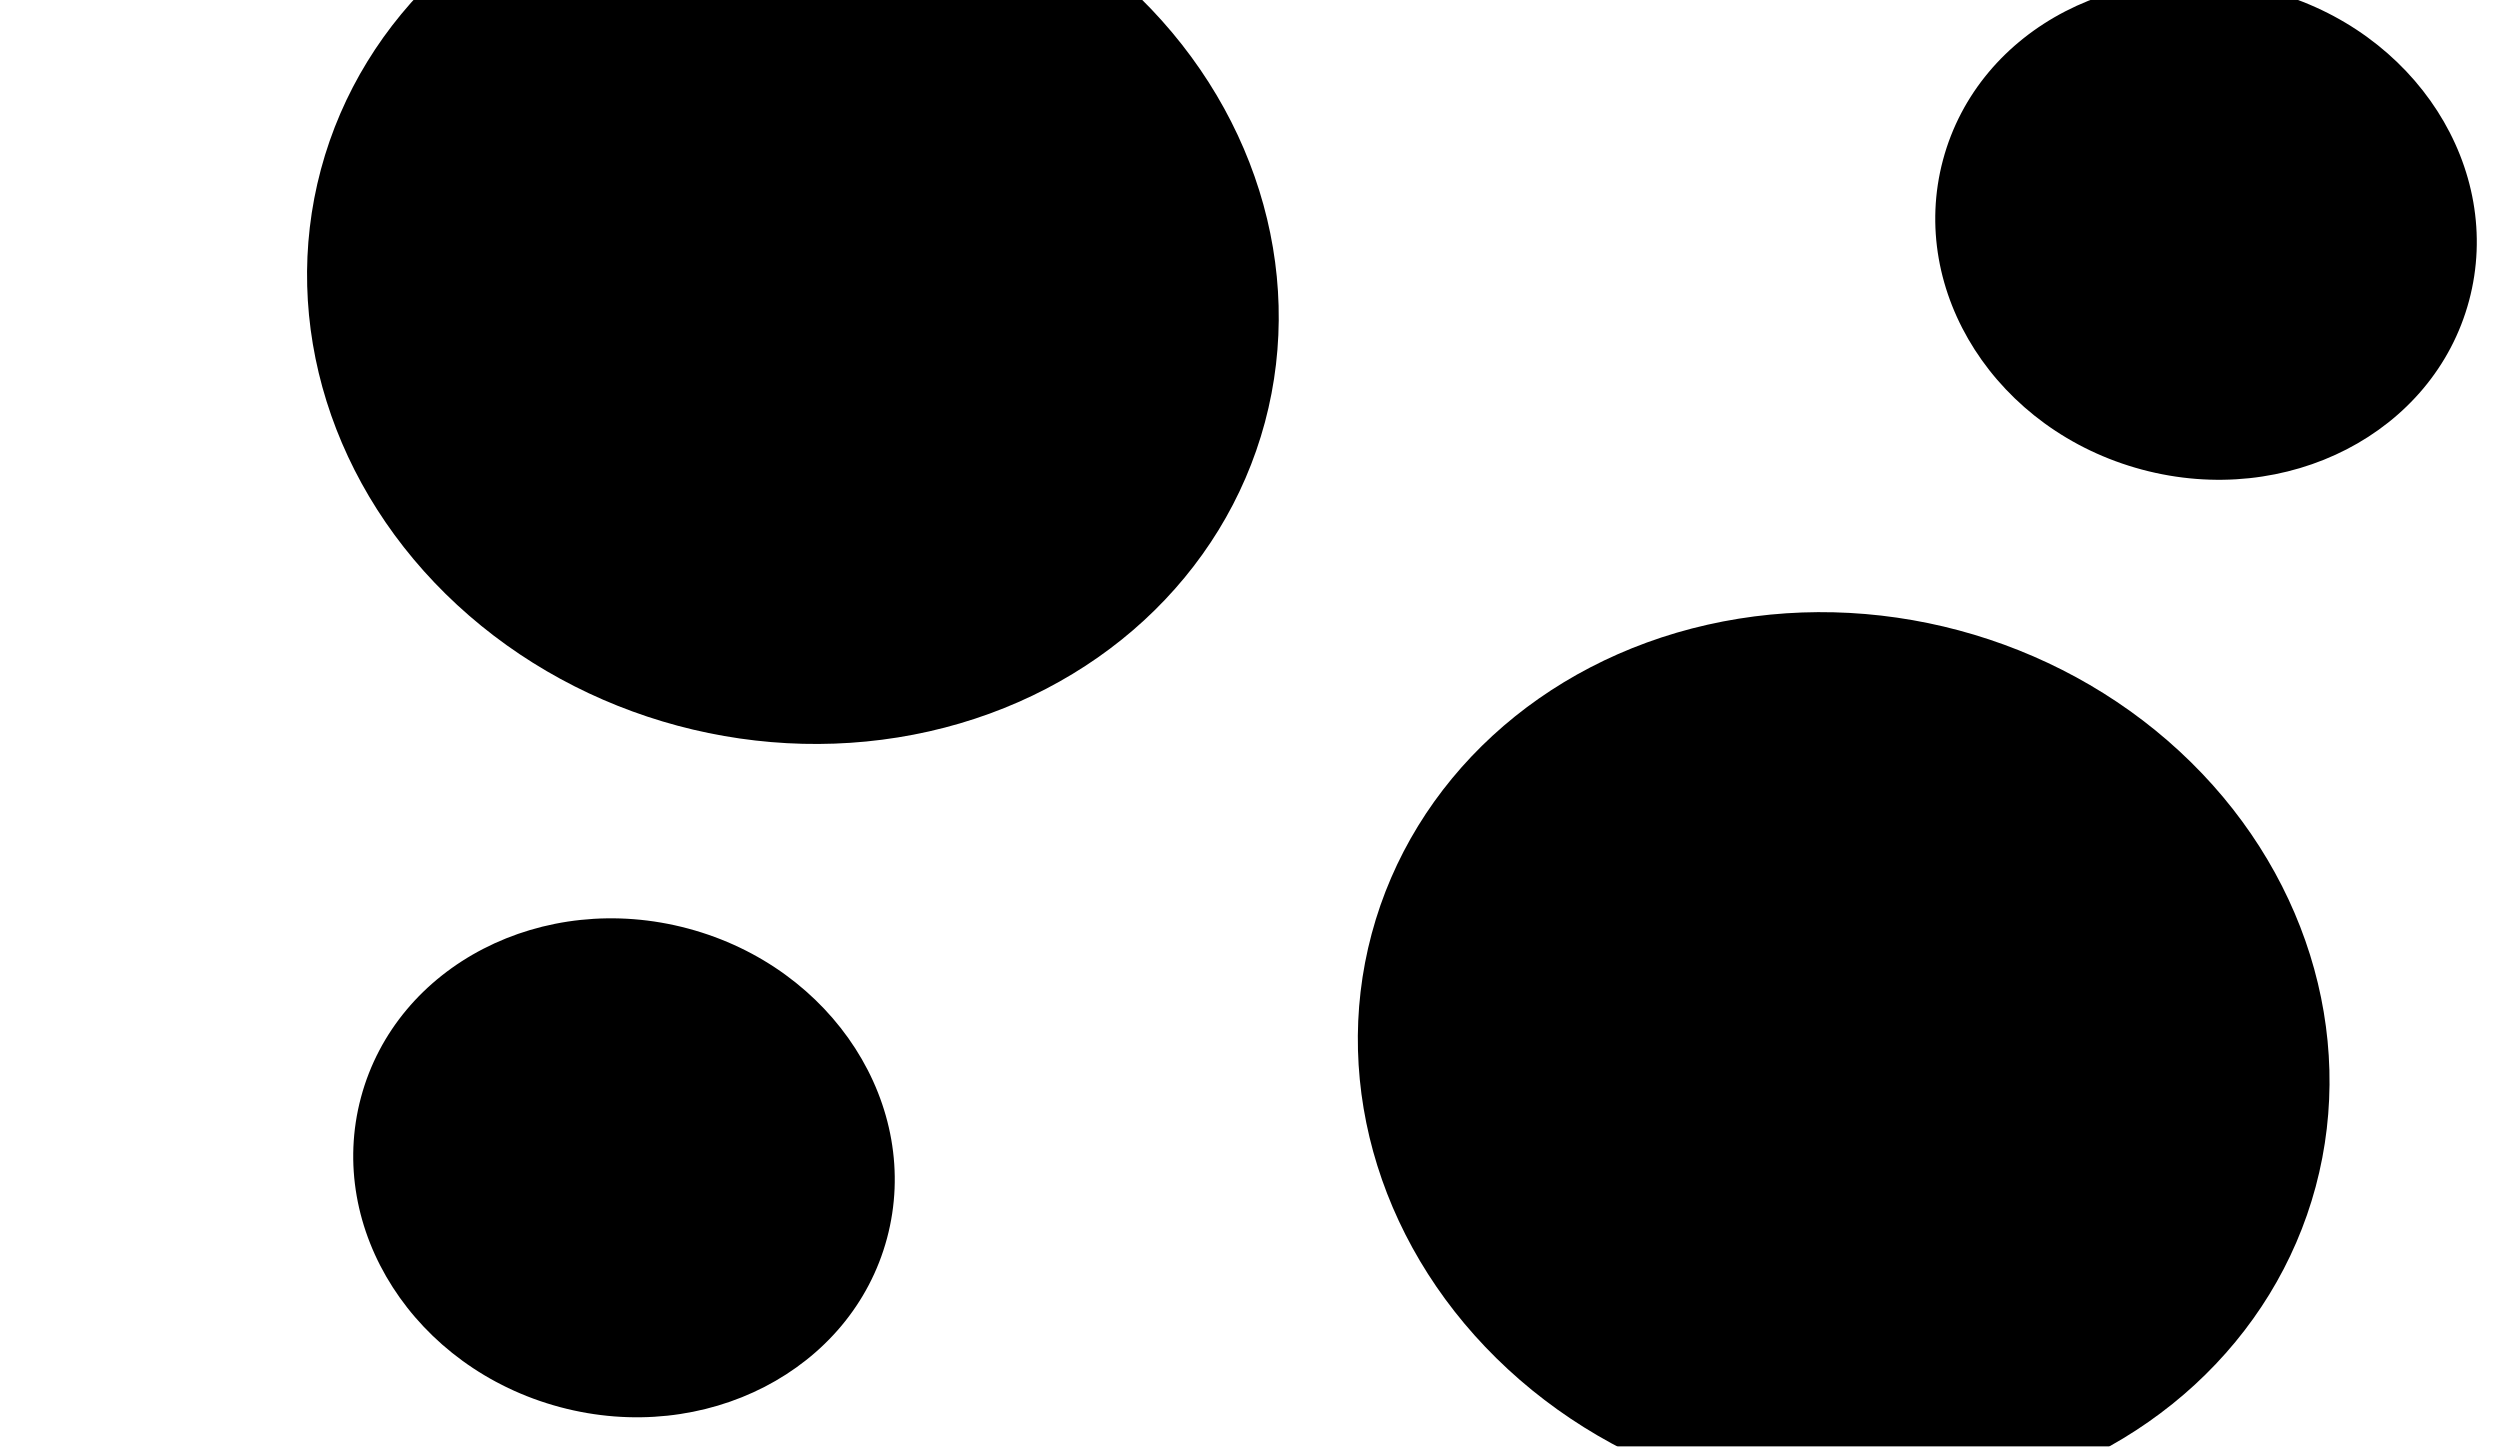 <svg width="1920" height="1111" viewBox="0 0 1920 1111" fill="none" xmlns="http://www.w3.org/2000/svg">
<g clip-path="url(#clip0_19_2765)">
<rect width="1920" height="1111" fill="white" style="fill:white;fill-opacity:1;"/>
<g filter="url(#filter0_f_19_2765)">
<ellipse cx="479.23" cy="896.878" rx="209.118" ry="190.236" transform="rotate(15 479.23 896.878)" fill="#4F49FF" style="fill:#4F49FF;fill:color(display-p3 0.311 0.287 1);fill-opacity:1;"/>
</g>
<g filter="url(#filter1_f_19_2765)">
<ellipse cx="608.948" cy="227.249" rx="375.28" ry="341.765" transform="rotate(15 608.948 227.249)" fill="#4E95FF" style="fill:#4E95FF;fill:color(display-p3 0.304 0.583 1);fill-opacity:1;"/>
</g>
<g filter="url(#filter2_f_19_2765)">
<ellipse cx="1415.95" cy="814.249" rx="375.28" ry="341.765" transform="rotate(15 1415.95 814.249)" fill="#58A0FF" style="fill:#58A0FF;fill:color(display-p3 0.346 0.629 1);fill-opacity:1;"/>
</g>
<g filter="url(#filter3_f_19_2765)">
<ellipse cx="1694.23" cy="176.878" rx="209.118" ry="190.236" transform="rotate(15 1694.23 176.878)" fill="#556CFF" style="fill:#556CFF;fill:color(display-p3 0.333 0.422 1);fill-opacity:1;"/>
</g>
</g>
<defs>
<filter id="filter0_f_19_2765" x="-622.726" y="-188.731" width="2203.91" height="2171.22" filterUnits="userSpaceOnUse" color-interpolation-filters="sRGB">
<feFlood flood-opacity="0" result="BackgroundImageFix"/>
<feBlend mode="normal" in="SourceGraphic" in2="BackgroundImageFix" result="shape"/>
<feGaussianBlur stdDeviation="447" result="effect1_foregroundBlur_19_2765"/>
</filter>
<filter id="filter1_f_19_2765" x="-658.268" y="-1010.95" width="2534.43" height="2476.4" filterUnits="userSpaceOnUse" color-interpolation-filters="sRGB">
<feFlood flood-opacity="0" result="BackgroundImageFix"/>
<feBlend mode="normal" in="SourceGraphic" in2="BackgroundImageFix" result="shape"/>
<feGaussianBlur stdDeviation="447" result="effect1_foregroundBlur_19_2765"/>
</filter>
<filter id="filter2_f_19_2765" x="148.732" y="-423.953" width="2534.43" height="2476.4" filterUnits="userSpaceOnUse" color-interpolation-filters="sRGB">
<feFlood flood-opacity="0" result="BackgroundImageFix"/>
<feBlend mode="normal" in="SourceGraphic" in2="BackgroundImageFix" result="shape"/>
<feGaussianBlur stdDeviation="447" result="effect1_foregroundBlur_19_2765"/>
</filter>
<filter id="filter3_f_19_2765" x="592.274" y="-908.731" width="2203.91" height="2171.22" filterUnits="userSpaceOnUse" color-interpolation-filters="sRGB">
<feFlood flood-opacity="0" result="BackgroundImageFix"/>
<feBlend mode="normal" in="SourceGraphic" in2="BackgroundImageFix" result="shape"/>
<feGaussianBlur stdDeviation="447" result="effect1_foregroundBlur_19_2765"/>
</filter>
<clipPath id="clip0_19_2765">
<rect width="1920" height="1111" fill="white" style="fill:white;fill-opacity:1;"/>
</clipPath>
</defs>
</svg>
